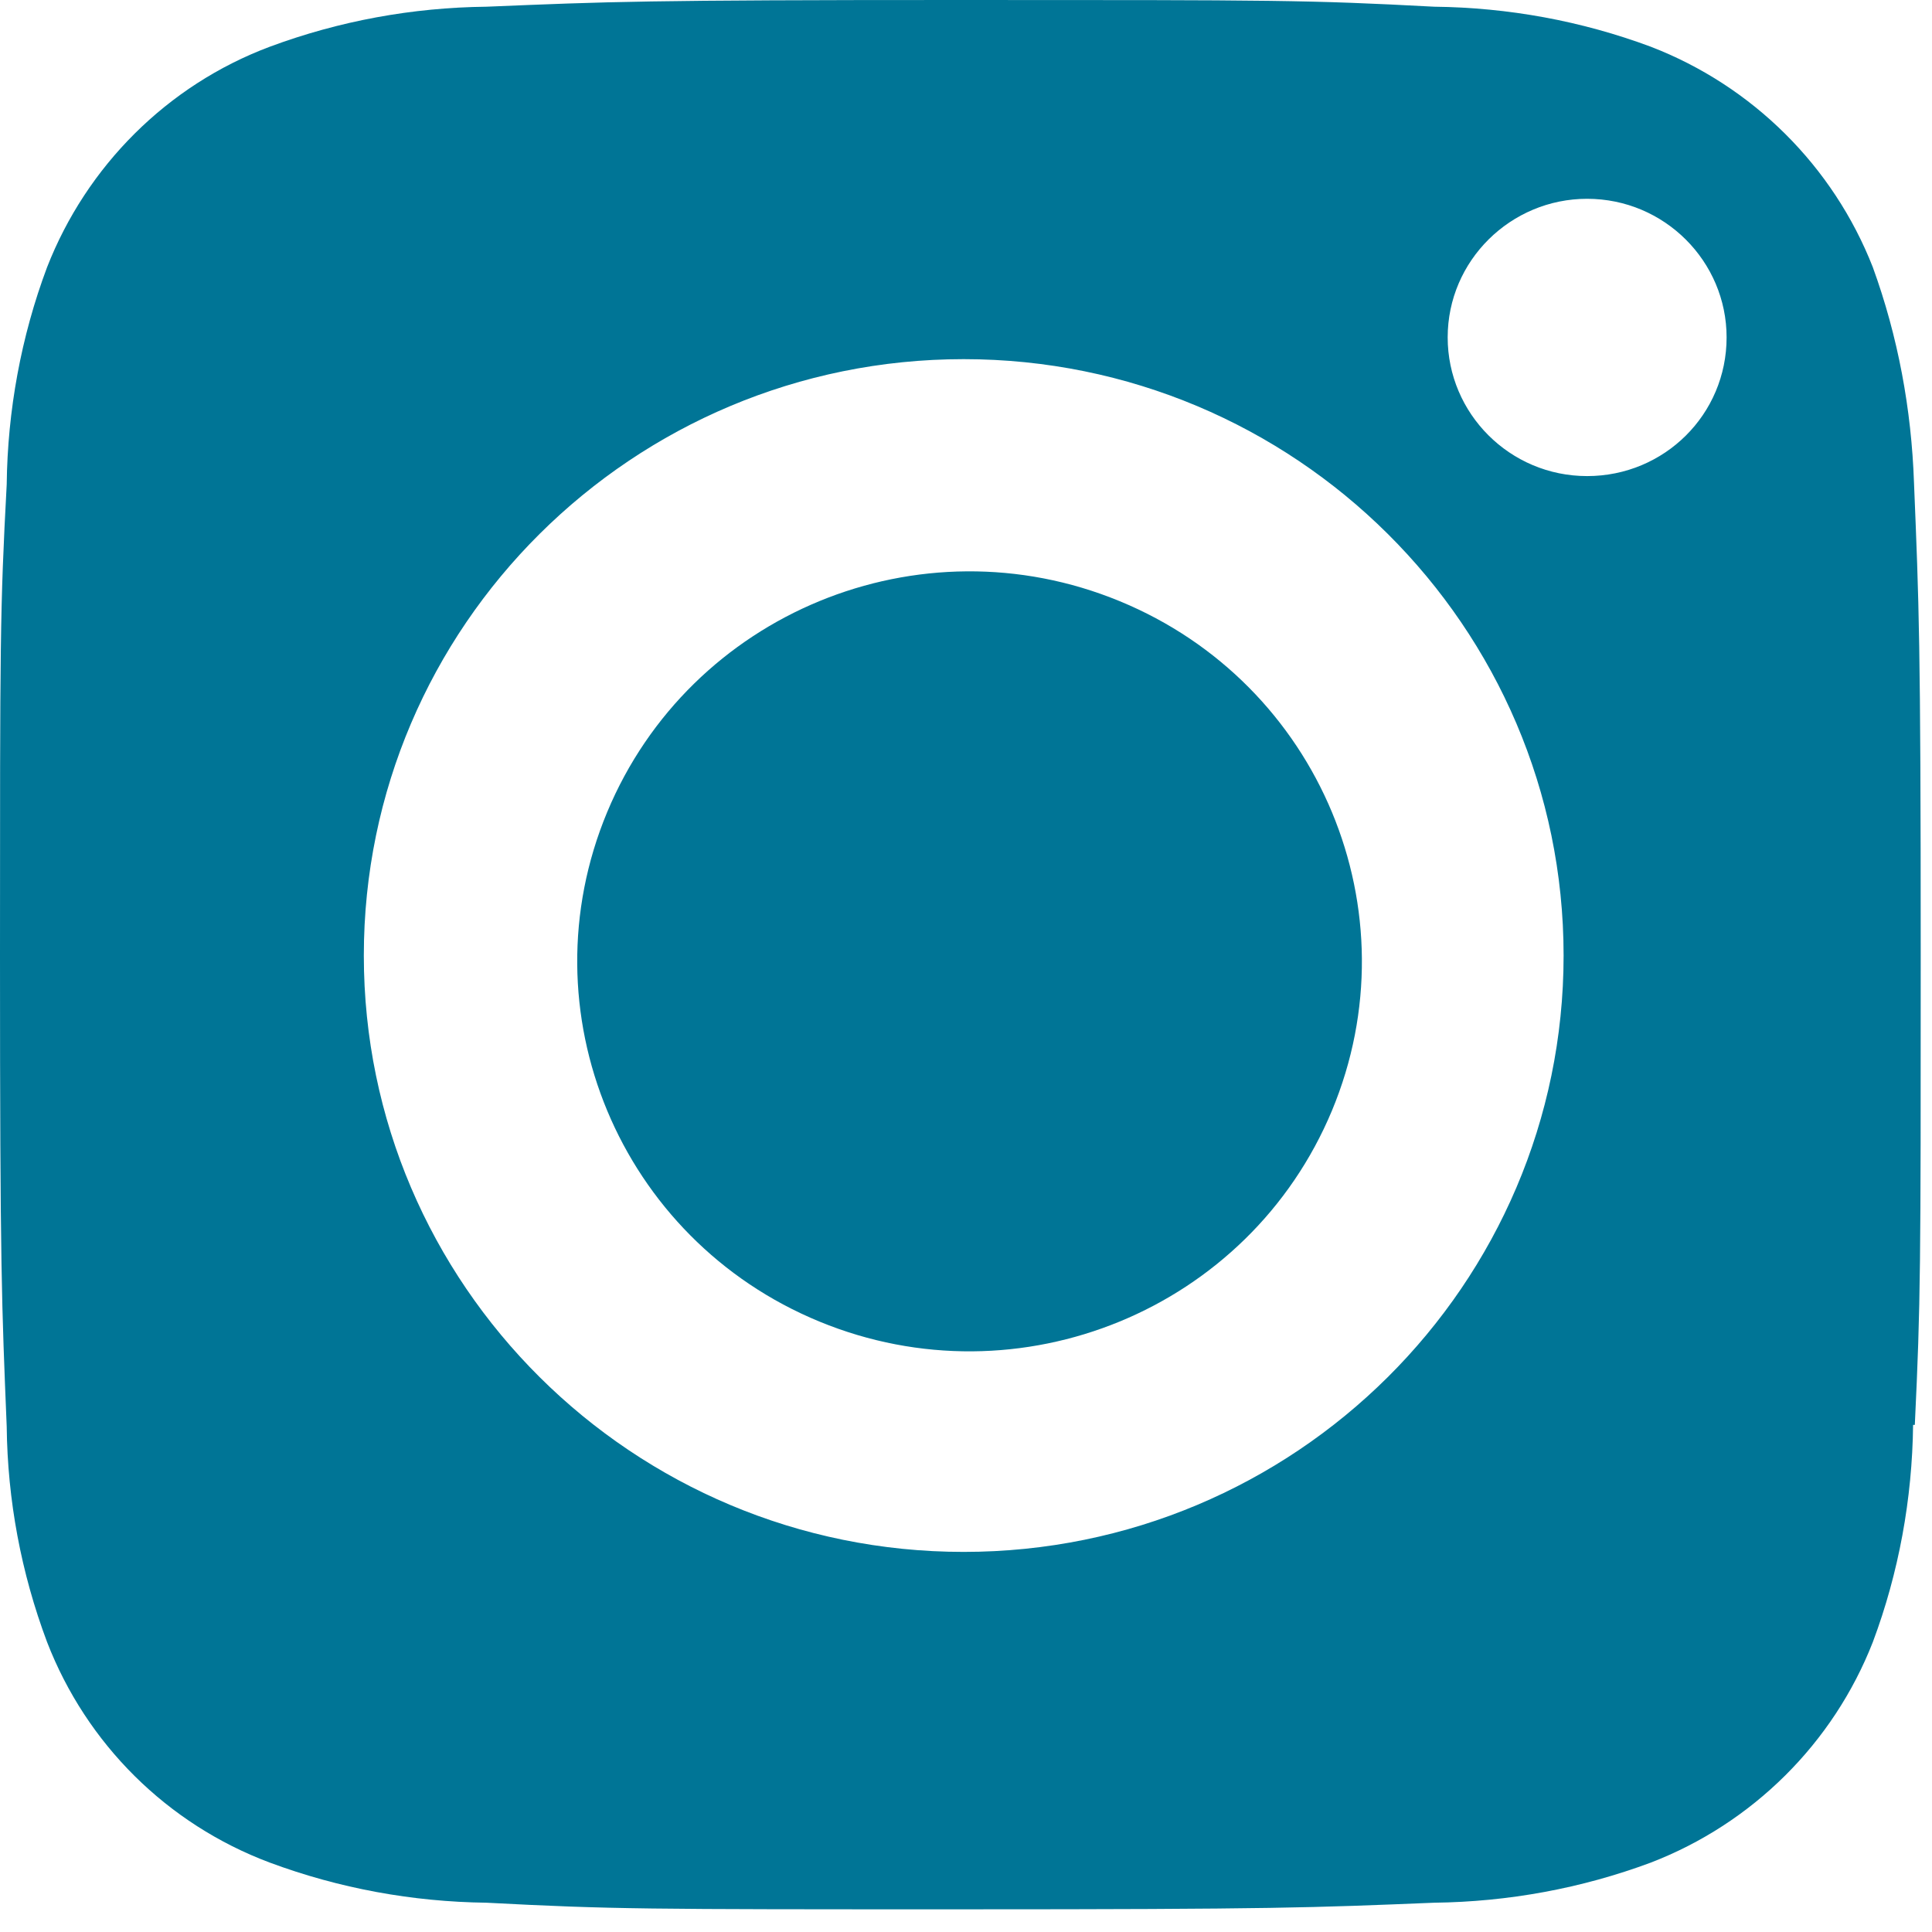 <svg width="19" height="19" viewBox="0 0 19 19" fill="none" xmlns="http://www.w3.org/2000/svg">
<path fill-rule="evenodd" clip-rule="evenodd" d="M18.418 2.628C18.029 1.635 17.236 0.846 16.236 0.46C15.551 0.205 14.832 0.074 14.105 0.066C12.865 2.49692e-07 12.551 0 9.444 0C6.338 0 5.991 0.016 4.784 0.066C4.057 0.074 3.338 0.205 2.652 0.46C1.644 0.838 0.851 1.635 0.463 2.628C0.207 3.31 0.074 4.041 0.066 4.764C2.51177e-07 5.996 0 6.308 0 9.397C0 12.485 0.017 12.83 0.066 14.03C0.074 14.752 0.207 15.467 0.463 16.149C0.851 17.151 1.644 17.939 2.652 18.317C3.338 18.572 4.057 18.703 4.784 18.712C6.024 18.777 6.338 18.777 9.444 18.777C12.551 18.777 12.898 18.761 14.105 18.712C14.832 18.703 15.551 18.572 16.236 18.317C17.236 17.931 18.029 17.143 18.418 16.149C18.674 15.467 18.806 14.736 18.814 14.013H18.831C18.889 12.797 18.889 12.469 18.889 9.38C18.889 6.292 18.872 5.947 18.823 4.748C18.798 4.025 18.666 3.31 18.418 2.628ZM9.477 15.262C6.222 15.262 3.578 12.633 3.578 9.397C3.578 6.16 6.222 3.532 9.477 3.532C12.733 3.532 15.377 6.16 15.377 9.397C15.377 12.633 12.733 15.262 9.477 15.262ZM15.608 4.682C14.848 4.682 14.237 4.066 14.237 3.318C14.237 2.563 14.857 1.955 15.608 1.955C16.369 1.955 16.98 2.571 16.98 3.318C16.98 4.074 16.369 4.682 15.608 4.682Z" fill="#007596"/>
<path d="M13.099 10.922C13.914 8.965 12.979 6.722 11.011 5.912C9.043 5.101 6.787 6.03 5.971 7.987C5.156 9.944 6.091 12.187 8.059 12.997C10.027 13.807 12.283 12.878 13.099 10.922Z" fill="#007596"/>
</svg>
